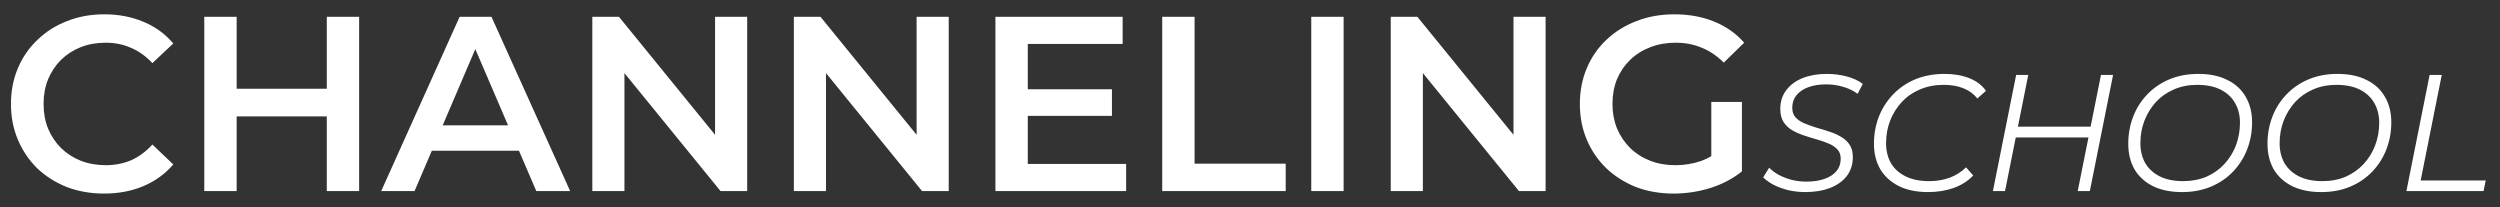 <?xml version="1.0" encoding="UTF-8"?> <svg xmlns="http://www.w3.org/2000/svg" width="157" height="13" viewBox="0 0 157 13" fill="none"><rect x="0" y="0" width="157" height="13" fill="#333333" stroke="none"/><path d="M6.535 12.156C5.702 12.156 4.925 12.021 4.206 11.75C3.497 11.468 2.877 11.078 2.345 10.577C1.824 10.066 1.418 9.467 1.126 8.779C0.834 8.091 0.688 7.341 0.688 6.528C0.688 5.715 0.834 4.964 1.126 4.276C1.418 3.588 1.829 2.994 2.361 2.494C2.892 1.983 3.513 1.592 4.221 1.321C4.93 1.04 5.707 0.899 6.551 0.899C7.447 0.899 8.266 1.056 9.006 1.368C9.746 1.671 10.371 2.124 10.882 2.729L9.569 3.964C9.172 3.536 8.729 3.218 8.24 3.01C7.75 2.791 7.218 2.682 6.645 2.682C6.072 2.682 5.545 2.775 5.066 2.963C4.597 3.151 4.185 3.416 3.831 3.76C3.487 4.104 3.216 4.511 3.018 4.98C2.83 5.449 2.736 5.965 2.736 6.528C2.736 7.091 2.83 7.607 3.018 8.076C3.216 8.545 3.487 8.951 3.831 9.295C4.185 9.639 4.597 9.905 5.066 10.092C5.545 10.28 6.072 10.374 6.645 10.374C7.218 10.374 7.75 10.27 8.24 10.061C8.729 9.842 9.172 9.514 9.569 9.076L10.882 10.327C10.371 10.921 9.746 11.375 9.006 11.687C8.266 12 7.442 12.156 6.535 12.156ZM20.522 1.056H22.554V12H20.522V1.056ZM14.862 12H12.829V1.056H14.862V12ZM20.678 7.31H14.69V5.574H20.678V7.31ZM23.939 12L28.864 1.056H30.865L35.806 12H33.68L29.442 2.134H30.256L26.034 12H23.939ZM26.206 9.467L26.753 7.872H32.663L33.211 9.467H26.206ZM37.198 12V1.056H38.871L45.734 9.483H44.906V1.056H46.923V12H45.25L38.386 3.573H39.215V12H37.198ZM49.855 12V1.056H51.528L58.392 9.483H57.563V1.056H59.58V12H57.907L51.044 3.573H51.872V12H49.855ZM64.389 5.605H69.83V7.278H64.389V5.605ZM64.545 10.296H70.721V12H62.513V1.056H70.502V2.76H64.545V10.296ZM72.987 12V1.056H75.019V10.28H80.742V12H72.987ZM82.347 12V1.056H84.379V12H82.347ZM87.339 12V1.056H89.012L95.876 9.483H95.047V1.056H97.064V12H95.391L88.528 3.573H89.356V12H87.339ZM105.109 12.156C104.255 12.156 103.468 12.021 102.748 11.75C102.04 11.468 101.42 11.078 100.888 10.577C100.356 10.066 99.945 9.467 99.653 8.779C99.361 8.091 99.215 7.341 99.215 6.528C99.215 5.715 99.361 4.964 99.653 4.276C99.945 3.588 100.356 2.994 100.888 2.494C101.43 1.983 102.061 1.592 102.78 1.321C103.499 1.04 104.286 0.899 105.141 0.899C106.068 0.899 106.902 1.05 107.642 1.353C108.393 1.655 109.023 2.098 109.534 2.682L108.252 3.932C107.825 3.505 107.361 3.192 106.86 2.994C106.371 2.786 105.829 2.682 105.234 2.682C104.661 2.682 104.13 2.775 103.64 2.963C103.15 3.151 102.728 3.416 102.373 3.76C102.019 4.104 101.743 4.511 101.545 4.98C101.357 5.449 101.263 5.965 101.263 6.528C101.263 7.08 101.357 7.591 101.545 8.06C101.743 8.529 102.019 8.941 102.373 9.295C102.728 9.639 103.145 9.905 103.624 10.092C104.104 10.28 104.635 10.374 105.219 10.374C105.761 10.374 106.282 10.291 106.782 10.124C107.293 9.947 107.778 9.655 108.236 9.248L109.393 10.765C108.82 11.223 108.153 11.573 107.392 11.812C106.642 12.042 105.881 12.156 105.109 12.156ZM107.47 10.499V6.403H109.393V10.765L107.47 10.499ZM113.377 12.062C113.023 12.062 112.672 12.024 112.324 11.948C111.984 11.864 111.675 11.753 111.397 11.614C111.119 11.468 110.896 11.309 110.729 11.135L111.105 10.53C111.271 10.704 111.476 10.857 111.72 10.989C111.97 11.121 112.244 11.225 112.543 11.302C112.842 11.371 113.141 11.406 113.44 11.406C113.87 11.406 114.246 11.35 114.565 11.239C114.892 11.128 115.145 10.965 115.326 10.749C115.507 10.534 115.597 10.273 115.597 9.967C115.597 9.724 115.528 9.53 115.389 9.384C115.25 9.231 115.069 9.109 114.847 9.019C114.624 8.922 114.378 8.835 114.107 8.758C113.836 8.682 113.565 8.599 113.294 8.508C113.023 8.418 112.772 8.307 112.543 8.175C112.321 8.043 112.14 7.869 112.001 7.654C111.869 7.438 111.803 7.167 111.803 6.84C111.803 6.382 111.928 5.989 112.178 5.663C112.428 5.329 112.772 5.075 113.21 4.902C113.648 4.728 114.152 4.641 114.722 4.641C115.152 4.641 115.566 4.693 115.962 4.798C116.365 4.902 116.705 5.058 116.983 5.267L116.66 5.892C116.396 5.697 116.094 5.551 115.753 5.454C115.413 5.35 115.055 5.298 114.68 5.298C114.256 5.298 113.884 5.357 113.565 5.475C113.245 5.593 112.995 5.763 112.814 5.986C112.64 6.201 112.554 6.462 112.554 6.768C112.554 7.011 112.62 7.209 112.752 7.362C112.891 7.515 113.071 7.64 113.294 7.737C113.523 7.834 113.773 7.925 114.044 8.008C114.315 8.084 114.586 8.168 114.857 8.258C115.128 8.341 115.375 8.449 115.597 8.581C115.826 8.706 116.011 8.873 116.15 9.081C116.289 9.283 116.358 9.544 116.358 9.863C116.358 10.329 116.229 10.728 115.972 11.062C115.715 11.389 115.361 11.639 114.909 11.812C114.464 11.979 113.954 12.062 113.377 12.062ZM121.093 12.062C120.37 12.062 119.755 11.938 119.248 11.687C118.74 11.43 118.351 11.076 118.08 10.624C117.816 10.165 117.684 9.634 117.684 9.029C117.684 8.432 117.785 7.869 117.986 7.341C118.195 6.813 118.49 6.347 118.872 5.944C119.262 5.534 119.727 5.214 120.269 4.985C120.818 4.756 121.437 4.641 122.125 4.641C122.708 4.641 123.226 4.732 123.678 4.912C124.129 5.093 124.477 5.357 124.72 5.704L124.178 6.184C123.949 5.899 123.66 5.687 123.313 5.548C122.965 5.402 122.548 5.329 122.062 5.329C121.513 5.329 121.013 5.426 120.561 5.621C120.116 5.809 119.738 6.073 119.425 6.413C119.112 6.754 118.869 7.146 118.695 7.591C118.528 8.029 118.445 8.498 118.445 8.998C118.445 9.464 118.546 9.877 118.747 10.239C118.956 10.593 119.262 10.871 119.665 11.072C120.068 11.274 120.561 11.375 121.145 11.375C121.624 11.375 122.059 11.302 122.448 11.156C122.837 11.01 123.177 10.794 123.469 10.509L123.917 11.02C123.598 11.361 123.191 11.621 122.698 11.802C122.204 11.976 121.669 12.062 121.093 12.062ZM131.941 4.704H132.701L131.242 12H130.481L131.941 4.704ZM125.916 12H125.155L126.614 4.704H127.375L125.916 12ZM131.232 8.633H126.521L126.646 7.956H131.367L131.232 8.633ZM137.032 12.062C136.316 12.062 135.705 11.938 135.198 11.687C134.69 11.43 134.305 11.076 134.041 10.624C133.784 10.165 133.655 9.634 133.655 9.029C133.655 8.432 133.756 7.869 133.957 7.341C134.159 6.813 134.451 6.347 134.833 5.944C135.222 5.534 135.688 5.214 136.23 4.985C136.772 4.756 137.38 4.641 138.054 4.641C138.776 4.641 139.388 4.77 139.888 5.027C140.395 5.277 140.778 5.631 141.035 6.09C141.299 6.542 141.431 7.07 141.431 7.674C141.431 8.272 141.33 8.835 141.128 9.363C140.927 9.891 140.632 10.36 140.242 10.77C139.86 11.173 139.398 11.489 138.856 11.719C138.314 11.948 137.706 12.062 137.032 12.062ZM137.105 11.375C137.647 11.375 138.137 11.281 138.575 11.093C139.013 10.899 139.388 10.631 139.7 10.291C140.013 9.95 140.253 9.561 140.42 9.123C140.586 8.678 140.67 8.206 140.67 7.706C140.67 7.233 140.566 6.82 140.357 6.465C140.156 6.111 139.857 5.833 139.461 5.631C139.065 5.43 138.571 5.329 137.981 5.329C137.439 5.329 136.949 5.426 136.511 5.621C136.073 5.809 135.698 6.073 135.385 6.413C135.079 6.754 134.84 7.146 134.666 7.591C134.499 8.029 134.416 8.498 134.416 8.998C134.416 9.464 134.517 9.877 134.718 10.239C134.927 10.593 135.229 10.871 135.625 11.072C136.021 11.274 136.514 11.375 137.105 11.375ZM145.776 12.062C145.06 12.062 144.449 11.938 143.941 11.687C143.434 11.43 143.048 11.076 142.784 10.624C142.527 10.165 142.399 9.634 142.399 9.029C142.399 8.432 142.499 7.869 142.701 7.341C142.902 6.813 143.194 6.347 143.577 5.944C143.966 5.534 144.431 5.214 144.973 4.985C145.515 4.756 146.123 4.641 146.797 4.641C147.52 4.641 148.131 4.77 148.632 5.027C149.139 5.277 149.521 5.631 149.778 6.09C150.042 6.542 150.174 7.07 150.174 7.674C150.174 8.272 150.074 8.835 149.872 9.363C149.671 9.891 149.375 10.36 148.986 10.77C148.604 11.173 148.142 11.489 147.6 11.719C147.058 11.948 146.45 12.062 145.776 12.062ZM145.849 11.375C146.391 11.375 146.881 11.281 147.318 11.093C147.756 10.899 148.131 10.631 148.444 10.291C148.757 9.95 148.997 9.561 149.163 9.123C149.33 8.678 149.414 8.206 149.414 7.706C149.414 7.233 149.309 6.82 149.101 6.465C148.899 6.111 148.601 5.833 148.204 5.631C147.808 5.43 147.315 5.329 146.724 5.329C146.182 5.329 145.692 5.426 145.255 5.621C144.817 5.809 144.442 6.073 144.129 6.413C143.823 6.754 143.583 7.146 143.41 7.591C143.243 8.029 143.16 8.498 143.16 8.998C143.16 9.464 143.26 9.877 143.462 10.239C143.67 10.593 143.973 10.871 144.369 11.072C144.765 11.274 145.258 11.375 145.849 11.375ZM151.122 12L152.581 4.704H153.342L152.018 11.333H156.104L155.968 12H151.122Z" fill="white"></path></svg> 